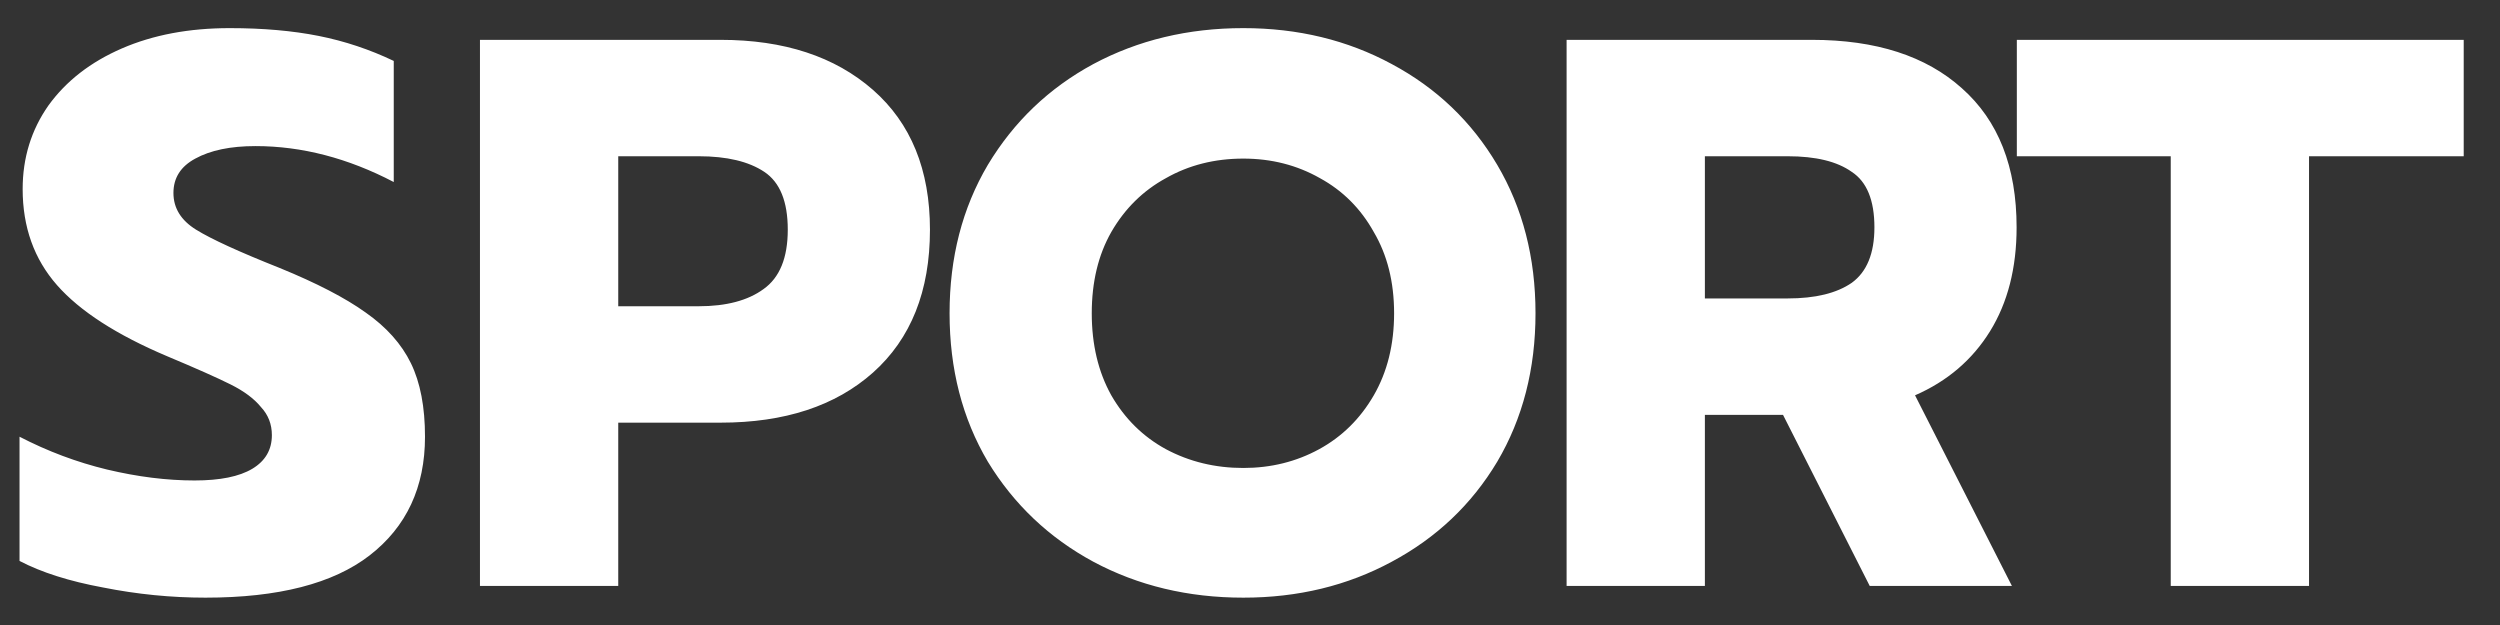 <?xml version="1.0" encoding="UTF-8"?> <svg xmlns="http://www.w3.org/2000/svg" width="64" height="16" viewBox="0 0 64 16" fill="none"><rect x="0" y="0" width="64" height="16" fill="#333333" stroke="none"/><path d="M5.26 15.3C4.38 15.3 3.507 15.213 2.64 15.04C1.773 14.88 1.06 14.653 0.5 14.36V11.18C1.22 11.553 1.967 11.833 2.74 12.02C3.527 12.207 4.273 12.3 4.98 12.3C5.633 12.3 6.127 12.2 6.46 12C6.793 11.8 6.96 11.513 6.96 11.14C6.96 10.86 6.867 10.62 6.68 10.42C6.507 10.207 6.247 10.013 5.9 9.84C5.553 9.667 5.013 9.427 4.28 9.12C2.987 8.573 2.047 7.967 1.46 7.3C0.873 6.633 0.58 5.813 0.58 4.84C0.58 4.04 0.8 3.327 1.24 2.7C1.693 2.073 2.32 1.587 3.12 1.24C3.92 0.893 4.84 0.72 5.88 0.72C6.733 0.72 7.493 0.787 8.16 0.92C8.827 1.053 9.467 1.267 10.08 1.56V4.66C8.907 4.047 7.727 3.74 6.54 3.74C5.9 3.74 5.387 3.847 5 4.06C4.627 4.26 4.44 4.553 4.44 4.94C4.44 5.327 4.633 5.64 5.02 5.88C5.407 6.12 6.12 6.447 7.16 6.86C8.107 7.247 8.84 7.627 9.36 8C9.893 8.373 10.28 8.807 10.52 9.3C10.76 9.793 10.88 10.42 10.88 11.18C10.88 12.473 10.407 13.487 9.46 14.22C8.527 14.94 7.127 15.3 5.26 15.3ZM12.287 1.02H18.447C20.073 1.02 21.373 1.447 22.347 2.3C23.32 3.153 23.807 4.347 23.807 5.88C23.807 7.453 23.32 8.673 22.347 9.54C21.387 10.393 20.087 10.82 18.447 10.82H15.827V15H12.287V1.02ZM17.887 7.84C18.593 7.84 19.147 7.693 19.547 7.4C19.96 7.107 20.167 6.6 20.167 5.88C20.167 5.16 19.967 4.667 19.567 4.4C19.167 4.133 18.607 4 17.887 4H15.827V7.84H17.887ZM31.829 15.3C30.415 15.3 29.135 14.993 27.989 14.38C26.855 13.767 25.955 12.913 25.289 11.82C24.635 10.713 24.309 9.447 24.309 8.02C24.309 6.593 24.635 5.327 25.289 4.22C25.955 3.113 26.855 2.253 27.989 1.64C29.135 1.027 30.415 0.72 31.829 0.72C33.229 0.72 34.495 1.027 35.629 1.64C36.775 2.253 37.675 3.113 38.329 4.22C38.982 5.327 39.309 6.593 39.309 8.02C39.309 9.447 38.982 10.713 38.329 11.82C37.675 12.913 36.775 13.767 35.629 14.38C34.495 14.993 33.229 15.3 31.829 15.3ZM31.829 11.98C32.535 11.98 33.182 11.82 33.769 11.5C34.355 11.18 34.822 10.72 35.169 10.12C35.515 9.52 35.689 8.82 35.689 8.02C35.689 7.22 35.515 6.527 35.169 5.94C34.835 5.34 34.375 4.88 33.789 4.56C33.202 4.227 32.549 4.06 31.829 4.06C31.095 4.06 30.435 4.227 29.849 4.56C29.262 4.88 28.795 5.34 28.449 5.94C28.115 6.527 27.949 7.22 27.949 8.02C27.949 8.82 28.115 9.52 28.449 10.12C28.795 10.72 29.262 11.18 29.849 11.5C30.449 11.82 31.109 11.98 31.829 11.98ZM40.105 1.02H46.385C48.025 1.02 49.305 1.433 50.225 2.26C51.158 3.087 51.625 4.273 51.625 5.82C51.625 6.86 51.398 7.747 50.945 8.48C50.491 9.213 49.851 9.76 49.025 10.12L51.505 15H47.865L45.645 10.62H43.645V15H40.105V1.02ZM45.765 7.64C46.471 7.64 47.018 7.507 47.405 7.24C47.791 6.96 47.985 6.487 47.985 5.82C47.985 5.127 47.791 4.653 47.405 4.4C47.031 4.133 46.485 4 45.765 4H43.645V7.64H45.765ZM55.571 4H51.631V1.02H63.071V4H59.111V15H55.571V4Z" fill="white"></path></svg> 